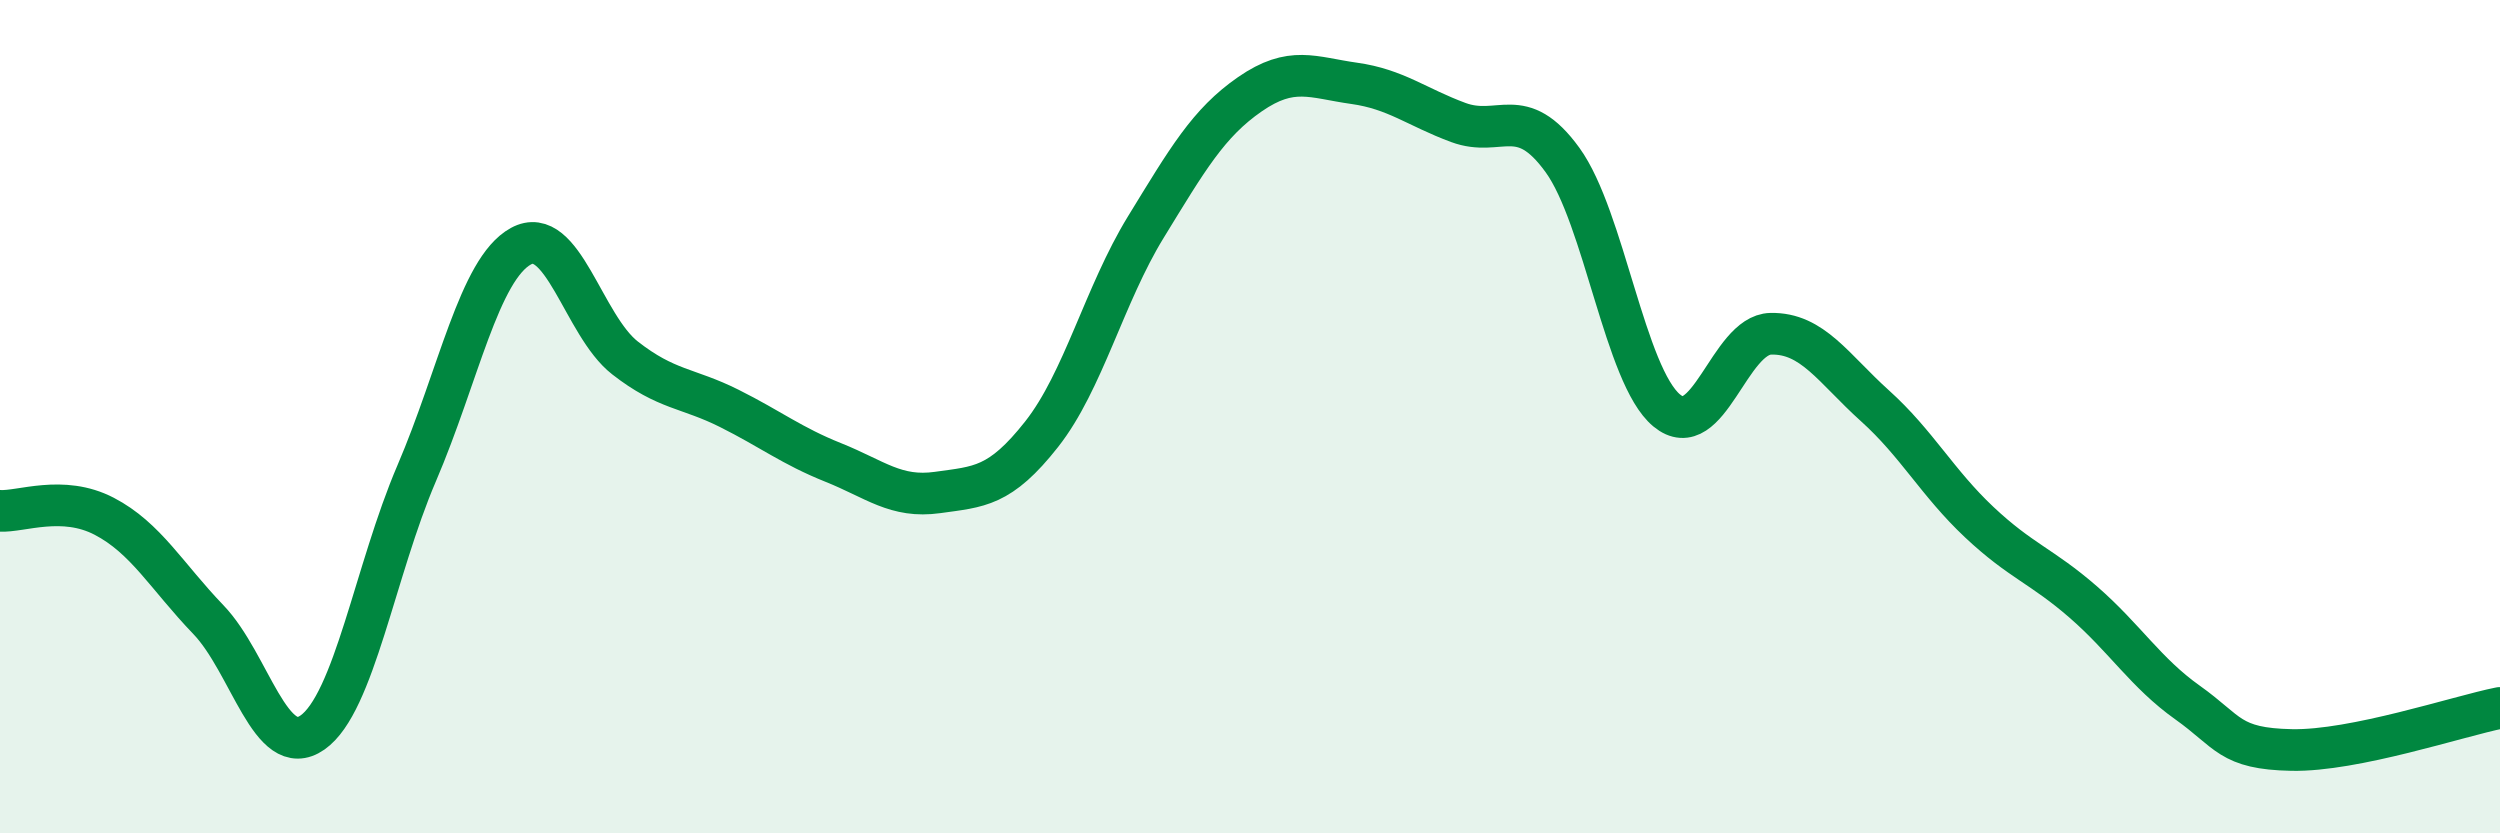 
    <svg width="60" height="20" viewBox="0 0 60 20" xmlns="http://www.w3.org/2000/svg">
      <path
        d="M 0,12.26 C 0.5,12.29 1.5,11.87 2.5,12.39 C 3.5,12.91 4,13.83 5,14.87 C 6,15.91 6.5,18.28 7.5,17.58 C 8.5,16.88 9,13.69 10,11.36 C 11,9.03 11.5,6.46 12.5,5.91 C 13.5,5.36 14,7.81 15,8.59 C 16,9.37 16.5,9.3 17.5,9.8 C 18.5,10.3 19,10.7 20,11.1 C 21,11.5 21.5,11.96 22.5,11.82 C 23.5,11.68 24,11.69 25,10.42 C 26,9.15 26.5,7.08 27.5,5.45 C 28.5,3.82 29,2.95 30,2.26 C 31,1.57 31.5,1.86 32.5,2 C 33.5,2.14 34,2.57 35,2.94 C 36,3.31 36.5,2.46 37.5,3.84 C 38.5,5.22 39,9.02 40,9.85 C 41,10.68 41.5,8.03 42.5,8.01 C 43.5,7.99 44,8.84 45,9.74 C 46,10.64 46.5,11.59 47.5,12.53 C 48.5,13.47 49,13.58 50,14.45 C 51,15.32 51.5,16.15 52.5,16.86 C 53.5,17.57 53.5,17.97 55,18 C 56.5,18.03 59,17.19 60,16.99L60 20L0 20Z"
        fill="#008740"
        opacity="0.1"
        stroke-linecap="round"
        stroke-linejoin="round"
      />
      <path
        d="M 0,12.26 C 0.5,12.29 1.5,11.87 2.5,12.39 C 3.5,12.91 4,13.83 5,14.87 C 6,15.91 6.5,18.28 7.5,17.58 C 8.5,16.88 9,13.69 10,11.36 C 11,9.03 11.5,6.46 12.5,5.91 C 13.5,5.36 14,7.81 15,8.59 C 16,9.37 16.5,9.3 17.5,9.8 C 18.5,10.3 19,10.7 20,11.1 C 21,11.5 21.5,11.96 22.5,11.82 C 23.5,11.68 24,11.69 25,10.42 C 26,9.15 26.5,7.08 27.5,5.45 C 28.5,3.82 29,2.95 30,2.26 C 31,1.57 31.5,1.86 32.5,2 C 33.5,2.14 34,2.57 35,2.94 C 36,3.31 36.5,2.46 37.5,3.84 C 38.5,5.22 39,9.02 40,9.85 C 41,10.68 41.5,8.03 42.5,8.01 C 43.5,7.99 44,8.84 45,9.74 C 46,10.64 46.5,11.59 47.5,12.53 C 48.5,13.47 49,13.58 50,14.45 C 51,15.32 51.5,16.15 52.5,16.86 C 53.5,17.57 53.5,17.97 55,18 C 56.5,18.03 59,17.19 60,16.99"
        stroke="#008740"
        stroke-width="1"
        fill="none"
        stroke-linecap="round"
        stroke-linejoin="round"
      />
    </svg>
  